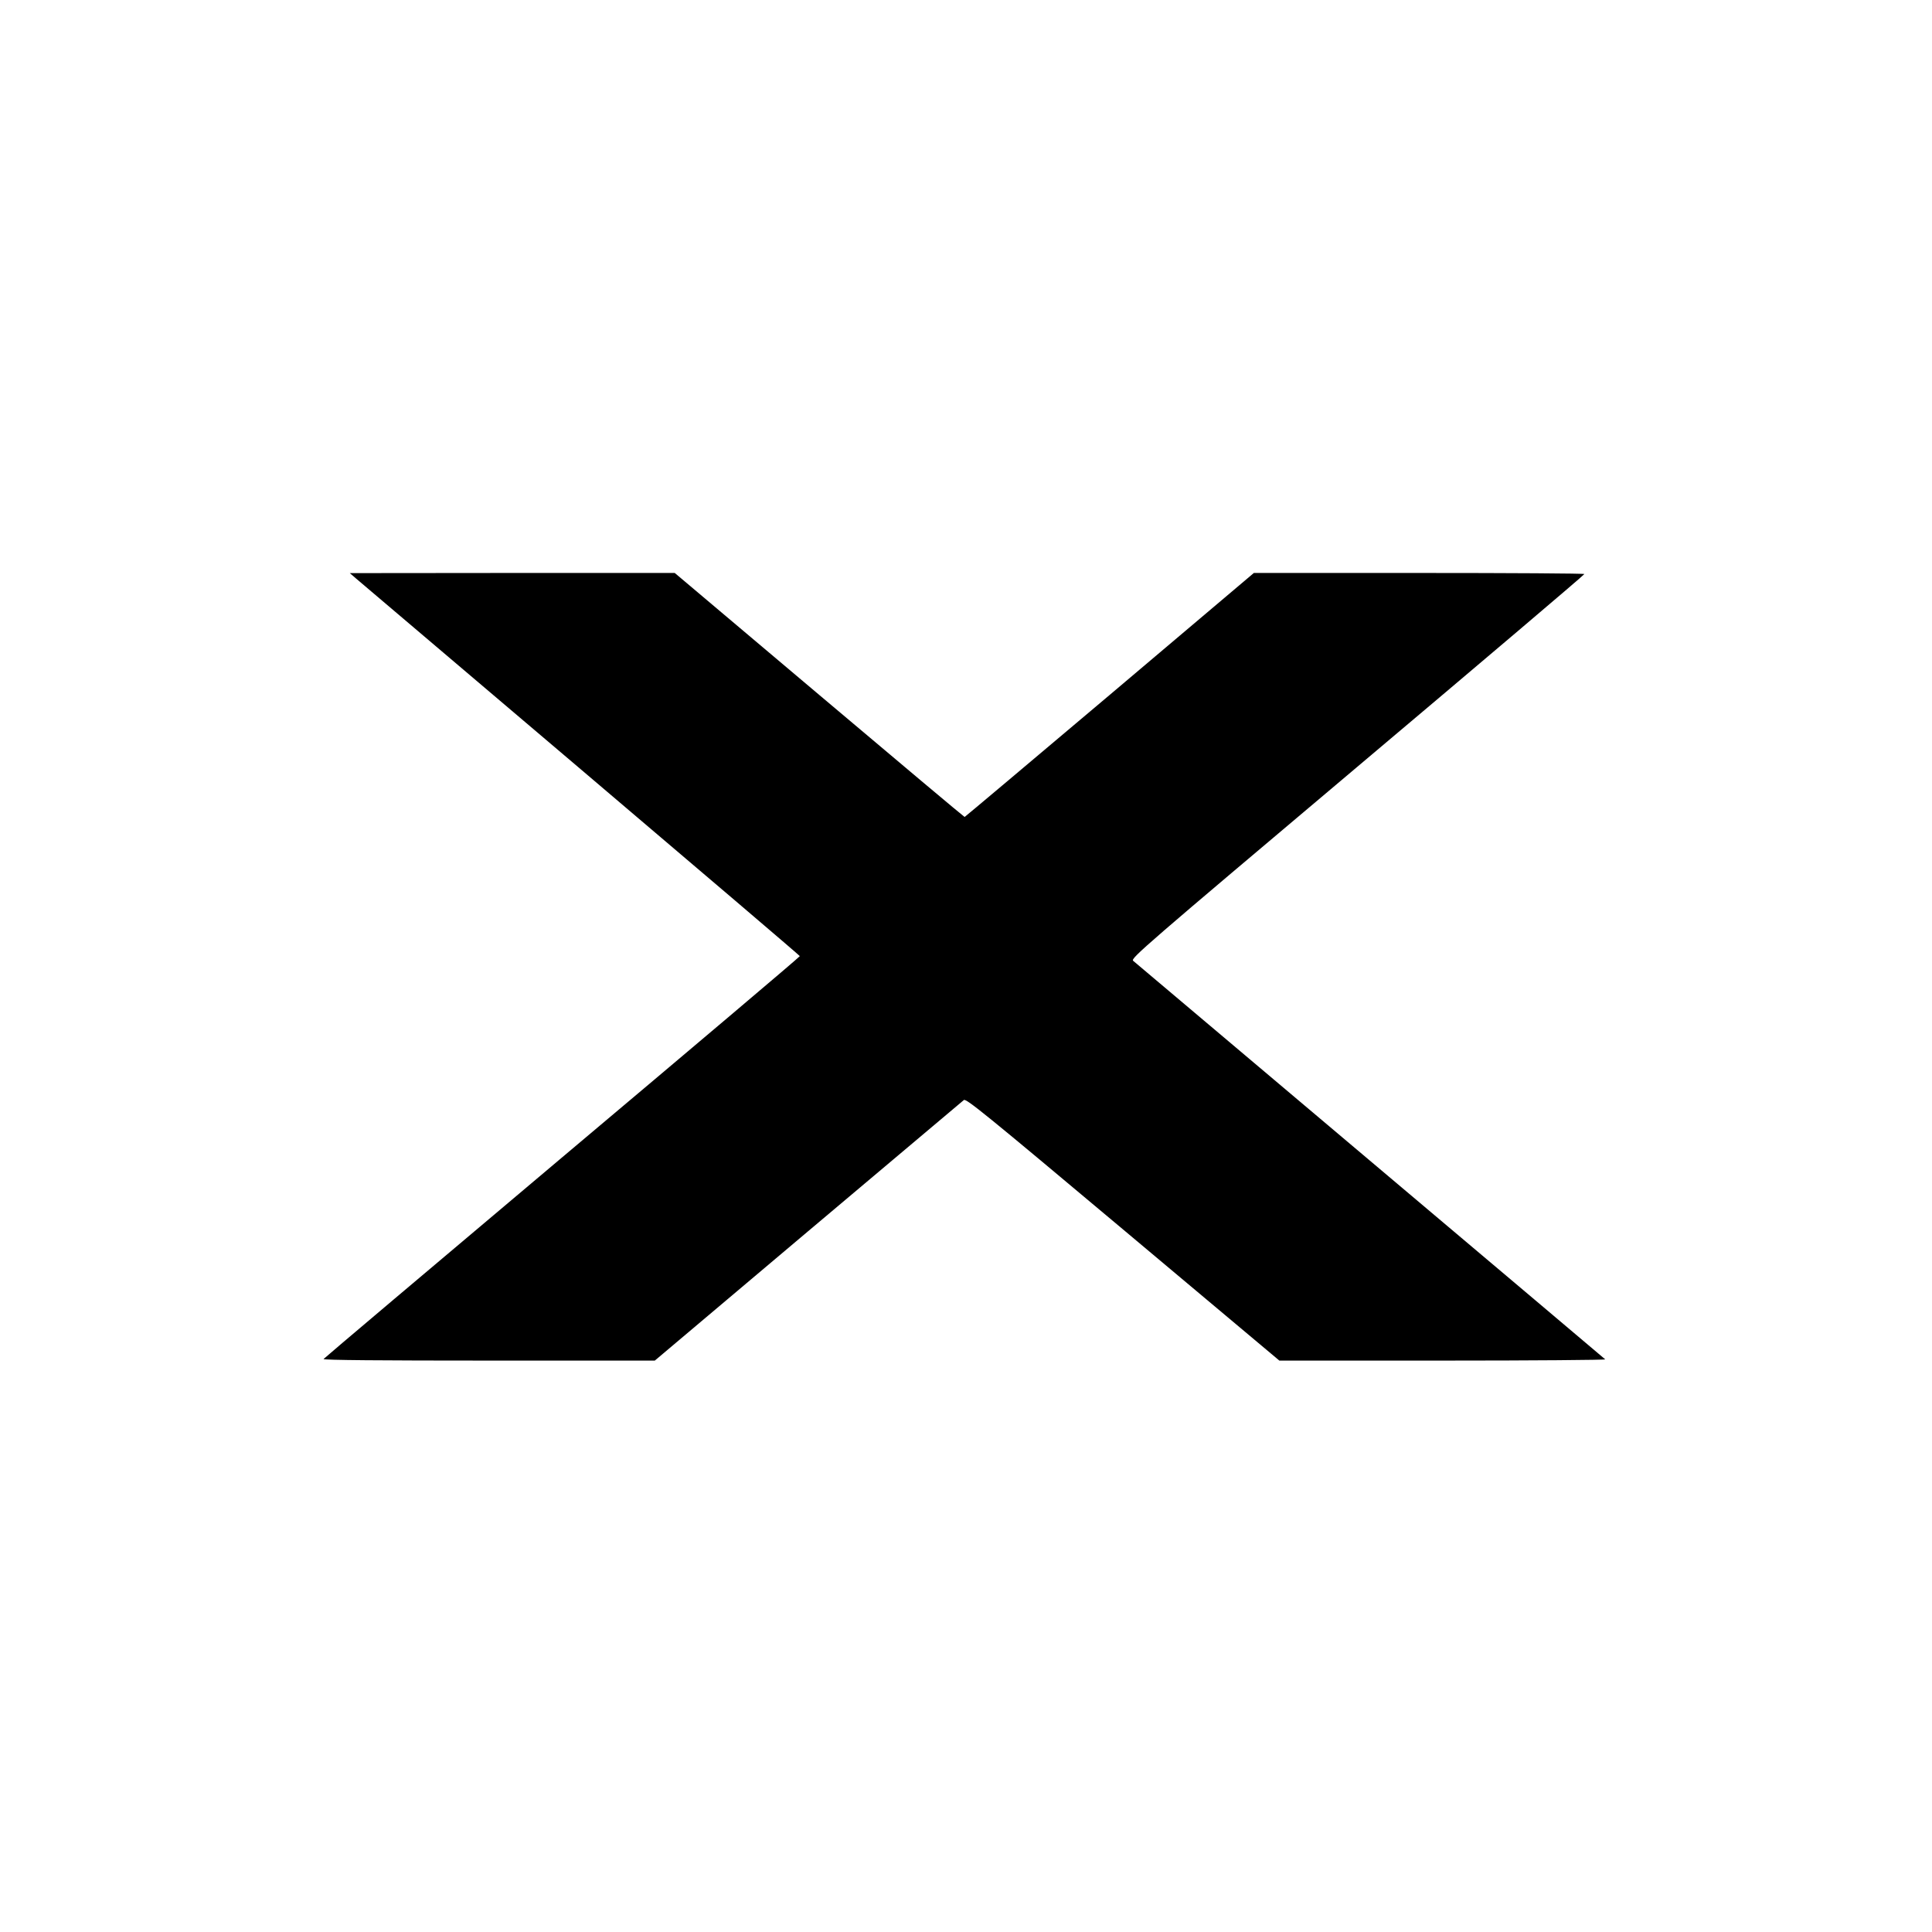 <?xml version="1.0" standalone="no"?>
<!DOCTYPE svg PUBLIC "-//W3C//DTD SVG 20010904//EN"
 "http://www.w3.org/TR/2001/REC-SVG-20010904/DTD/svg10.dtd">
<svg version="1.0" xmlns="http://www.w3.org/2000/svg"
 width="1251pt" height="1251pt" viewBox="0 0 1251 1251"
 preserveAspectRatio="xMidYMid meet">
<g transform="translate(0,1251) scale(0.1,-0.1)"
fill="#000000" stroke="none">
<path d="M2302 8767 c21 -18 676 -574 1457 -1237 781 -663 1420 -1208 1420
-1211 1 -4 -692 -590 -1539 -1303 -846 -713 -1542 -1301 -1545 -1306 -4 -7
375 -10 1069 -10 l1076 0 992 837 c546 460 1000 842 1009 850 14 12 135 -86
1030 -837 l1013 -850 1060 0 c583 0 1056 4 1050 8 -5 5 -691 584 -1524 1287
-833 703 -1523 1285 -1533 1294 -16 16 73 93 1452 1256 809 682 1470 1243
1470 1248 1 4 -481 7 -1070 7 l-1070 0 -934 -790 c-514 -434 -937 -790 -939
-790 -3 0 -427 356 -941 790 l-936 790 -1052 0 -1052 -1 37 -32z"/>
</g>
</svg>
